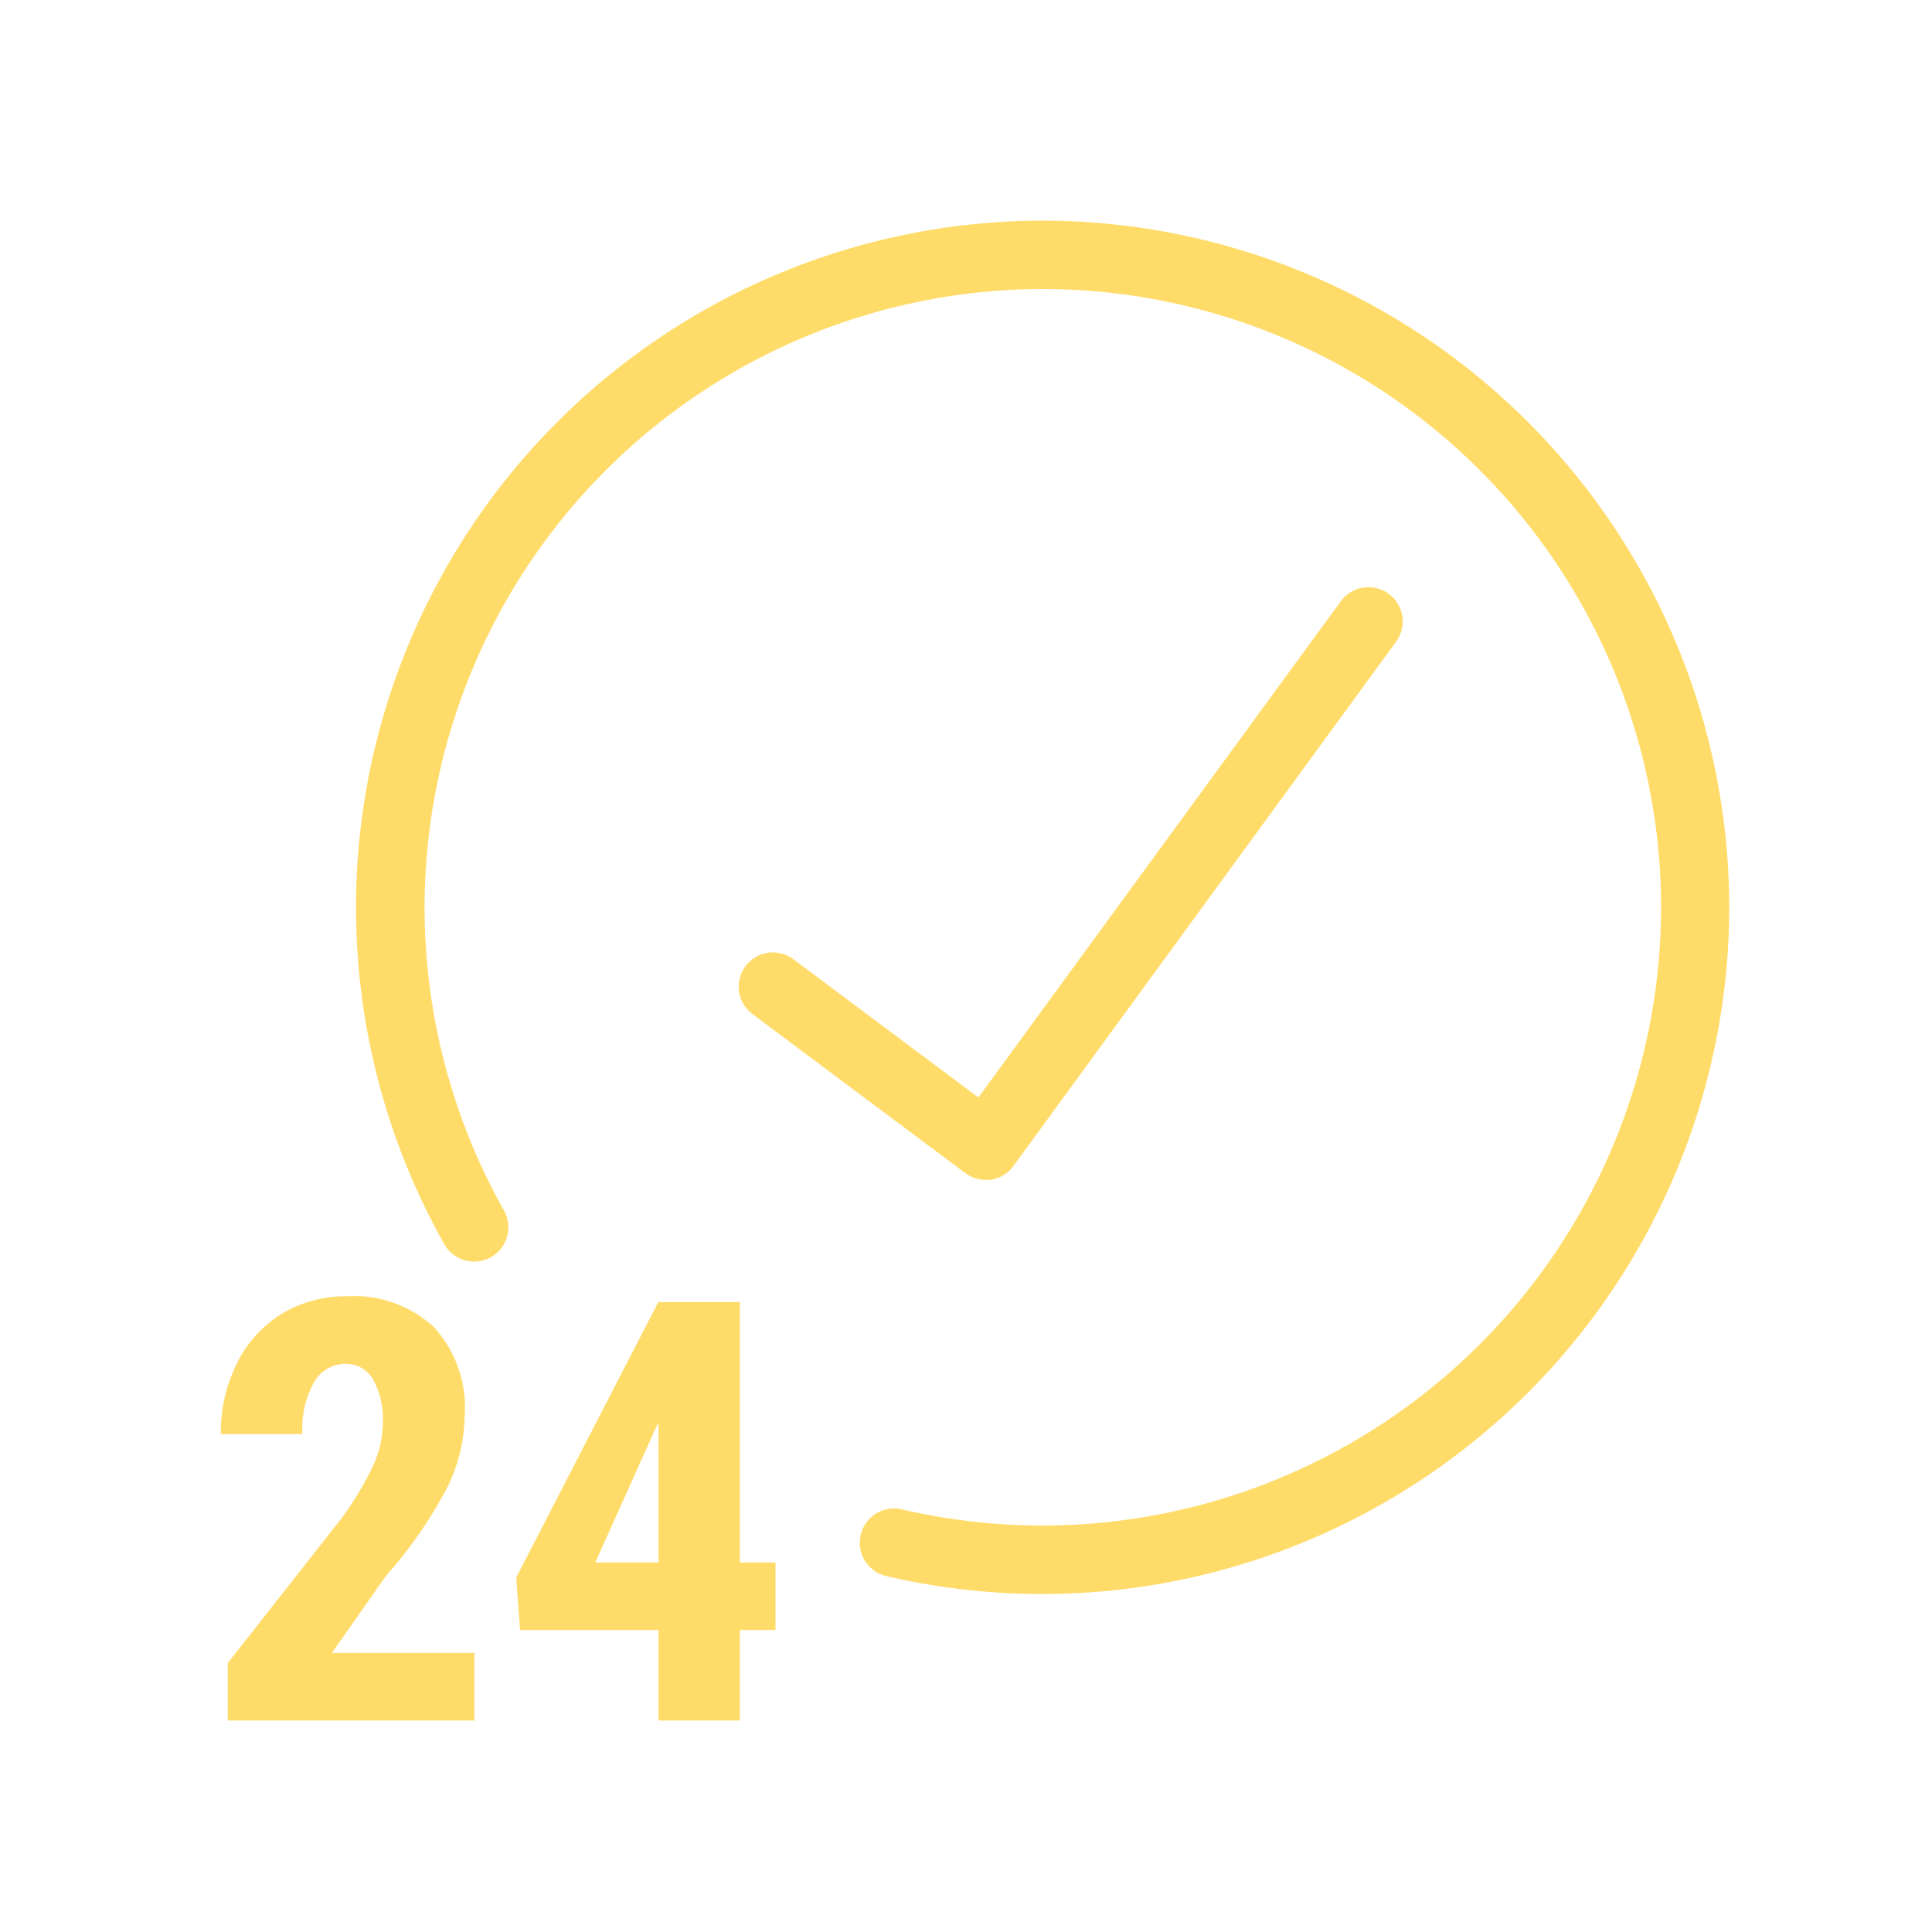 <svg id="Component_2_1" data-name="Component 2 – 1" xmlns="http://www.w3.org/2000/svg" width="70" height="70"
     viewBox="0 0 70 70">
    <rect id="Rectangle_97" data-name="Rectangle 97" width="70" height="70" fill="#fff"/>
    <g id="Group_461" data-name="Group 461" transform="translate(8 8)">
        <g id="Group_378" data-name="Group 378" transform="translate(0 38.961)">
            <path id="Path_666" data-name="Path 666"
                  d="M306.853-1008.521l1.947-2.78a15.96,15.96,0,0,0,2.244-3.244,6.064,6.064,0,0,0,.619-2.6,4.309,4.309,0,0,0-1.117-3.18,4.261,4.261,0,0,0-3.15-1.117,4.447,4.447,0,0,0-2.368.638,4.308,4.308,0,0,0-1.624,1.8,5.62,5.62,0,0,0-.578,2.553h2.954a3.51,3.51,0,0,1,.421-1.875,1.292,1.292,0,0,1,1.141-.667,1.117,1.117,0,0,1,1.005.573,3.031,3.031,0,0,1,.35,1.583,3.8,3.8,0,0,1-.37,1.567,11.42,11.42,0,0,1-1.15,1.9l-4.1,5.217v2.082h8.936l0-2.449Z"
                  transform="translate(-302.825 1021.448)" fill="#FFDC6A"/>
            <path id="Path_667" data-name="Path 667"
                  d="M392.867-1019.785h-2.957l-5.145,9.975.136,1.905h5.019v3.279h2.946v-3.279h1.291v-2.446h-1.291Zm-2.947,9.434h-2.292l2.229-4.956.062-.115Z"
                  transform="translate(-374.06 1020.002)" fill="#FFDC6A"/>
        </g>
        <path id="Path_668" data-name="Path 668"
              d="M365.251-1269.884a25.006,25.006,0,0,1-5.672-.65,1.241,1.241,0,0,1-.927-1.491,1.242,1.242,0,0,1,1.491-.927,22.515,22.515,0,0,0,5.108.585,22.42,22.42,0,0,0,22.4-22.4,22.42,22.42,0,0,0-22.4-22.4,22.42,22.42,0,0,0-22.4,22.4,22.4,22.4,0,0,0,2.876,10.987,1.241,1.241,0,0,1-.471,1.691,1.241,1.241,0,0,1-1.691-.471,24.888,24.888,0,0,1-3.2-12.207,24.906,24.906,0,0,1,24.878-24.878,24.906,24.906,0,0,1,24.878,24.878A24.906,24.906,0,0,1,365.251-1269.884Z"
              transform="translate(-335.467 1319.639)" fill="#FFDC6A"/>
        <path id="Path_669" data-name="Path 669"
              d="M455.393-1196.568a1.241,1.241,0,0,1-.743-.247l-7.71-5.76a1.241,1.241,0,0,1-.252-1.737,1.241,1.241,0,0,1,1.737-.251l6.7,5.009,13.132-17.98a1.241,1.241,0,0,1,1.734-.27,1.241,1.241,0,0,1,.27,1.734L456.4-1197.077a1.241,1.241,0,0,1-.818.5A1.237,1.237,0,0,1,455.393-1196.568Z"
              transform="translate(-427.677 1231.318)" fill="#FFDC6A"/>
    </g>
</svg>
